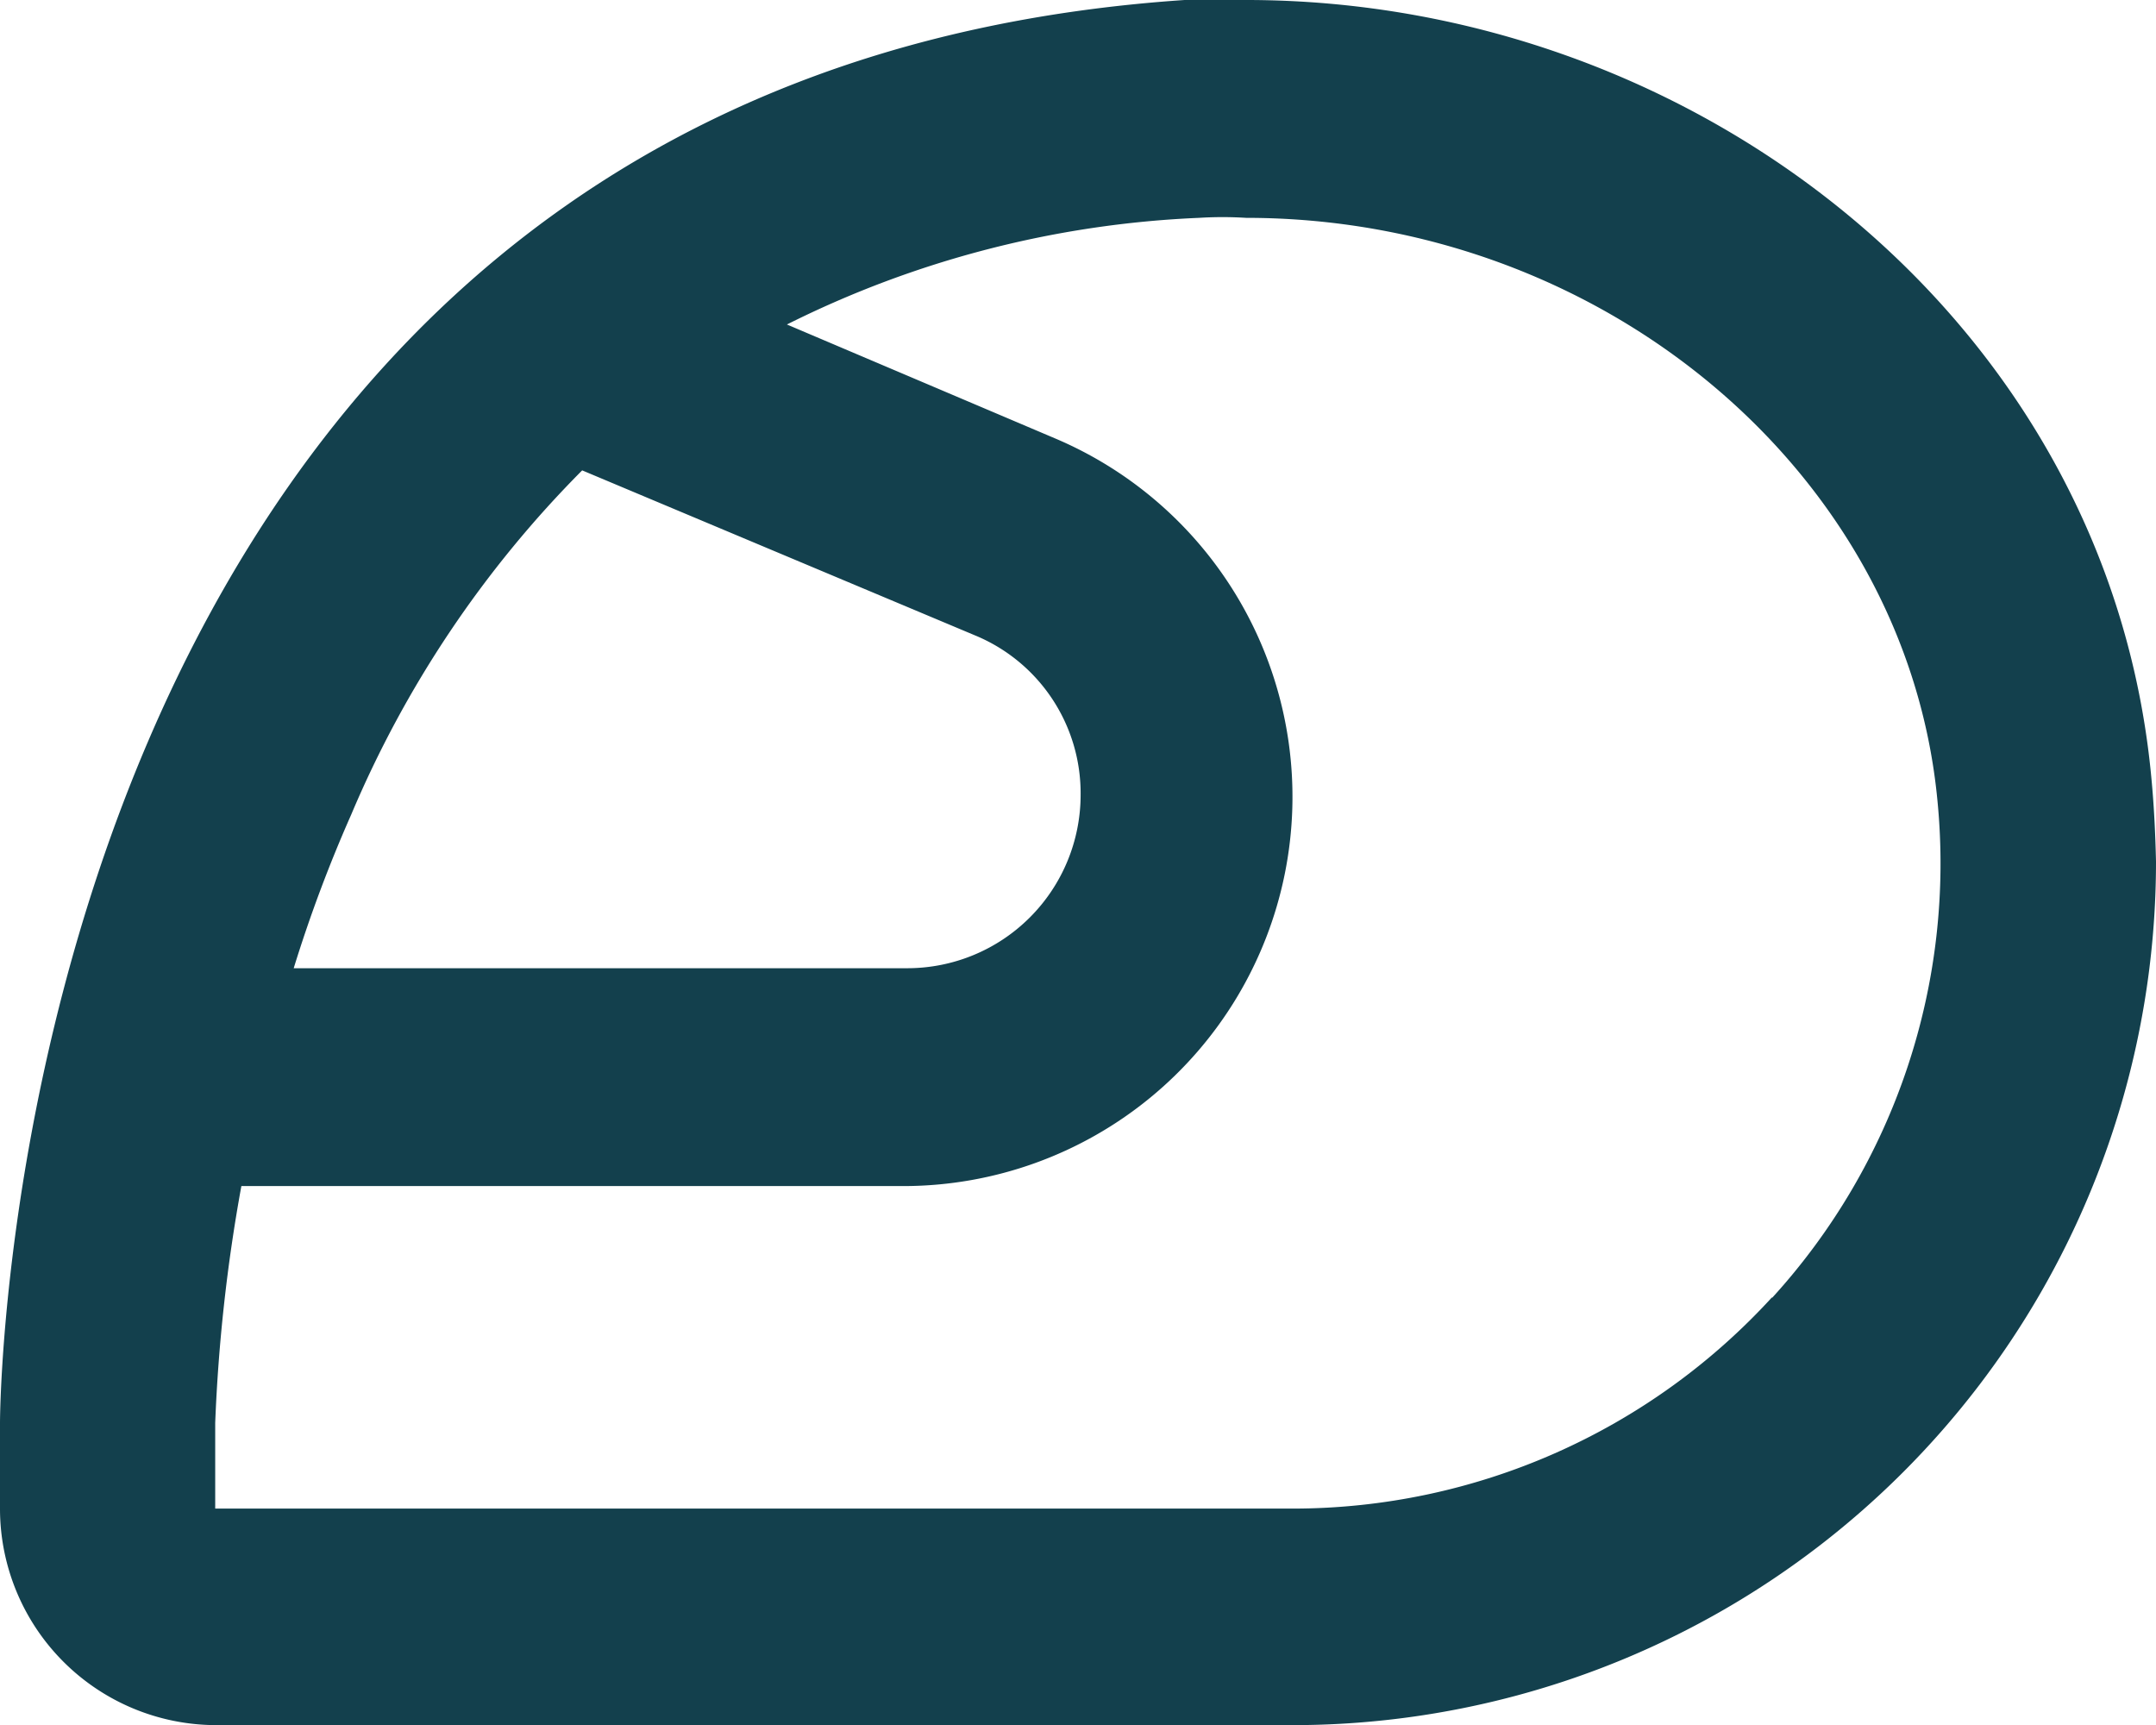 <svg id="Livello_1" data-name="Livello 1" xmlns="http://www.w3.org/2000/svg" viewBox="0 0 32.96 26.37"><defs><style>.cls-1{fill:#13404d;}</style></defs><path id="Tracciato_1798" data-name="Tracciato 1798" class="cls-1" d="M49.66,32.45c-.64-6.94-6.92-11.9-13.84-11.9-.31,0-.63,0-.94,0C16.77,21.77,16.77,42.3,16.77,42.3v1.32a3.31,3.31,0,0,0,3.3,3.3H36.55a13.2,13.2,0,0,0,13.18-13.2C49.72,33.29,49.7,32.87,49.66,32.45ZM22.14,33a16.61,16.61,0,0,1,3.53-5.26l6,2.52a2.61,2.61,0,0,1,1.62,2.44,2.65,2.65,0,0,1-2.65,2.65H21.26A21.37,21.37,0,0,1,22.14,33Zm21.72,7.38a9.93,9.93,0,0,1-7.32,3.23H20.06V42.3a25.7,25.7,0,0,1,.4-3.62H30.6a5.95,5.95,0,0,0,2.32-11.42L28.8,25.51a15.53,15.53,0,0,1,6.3-1.63,5.79,5.79,0,0,1,.72,0c5.46,0,10.1,3.91,10.57,8.92A9.85,9.85,0,0,1,43.86,40.39Z" transform="translate(-16.77 -20.55)"/></svg>
